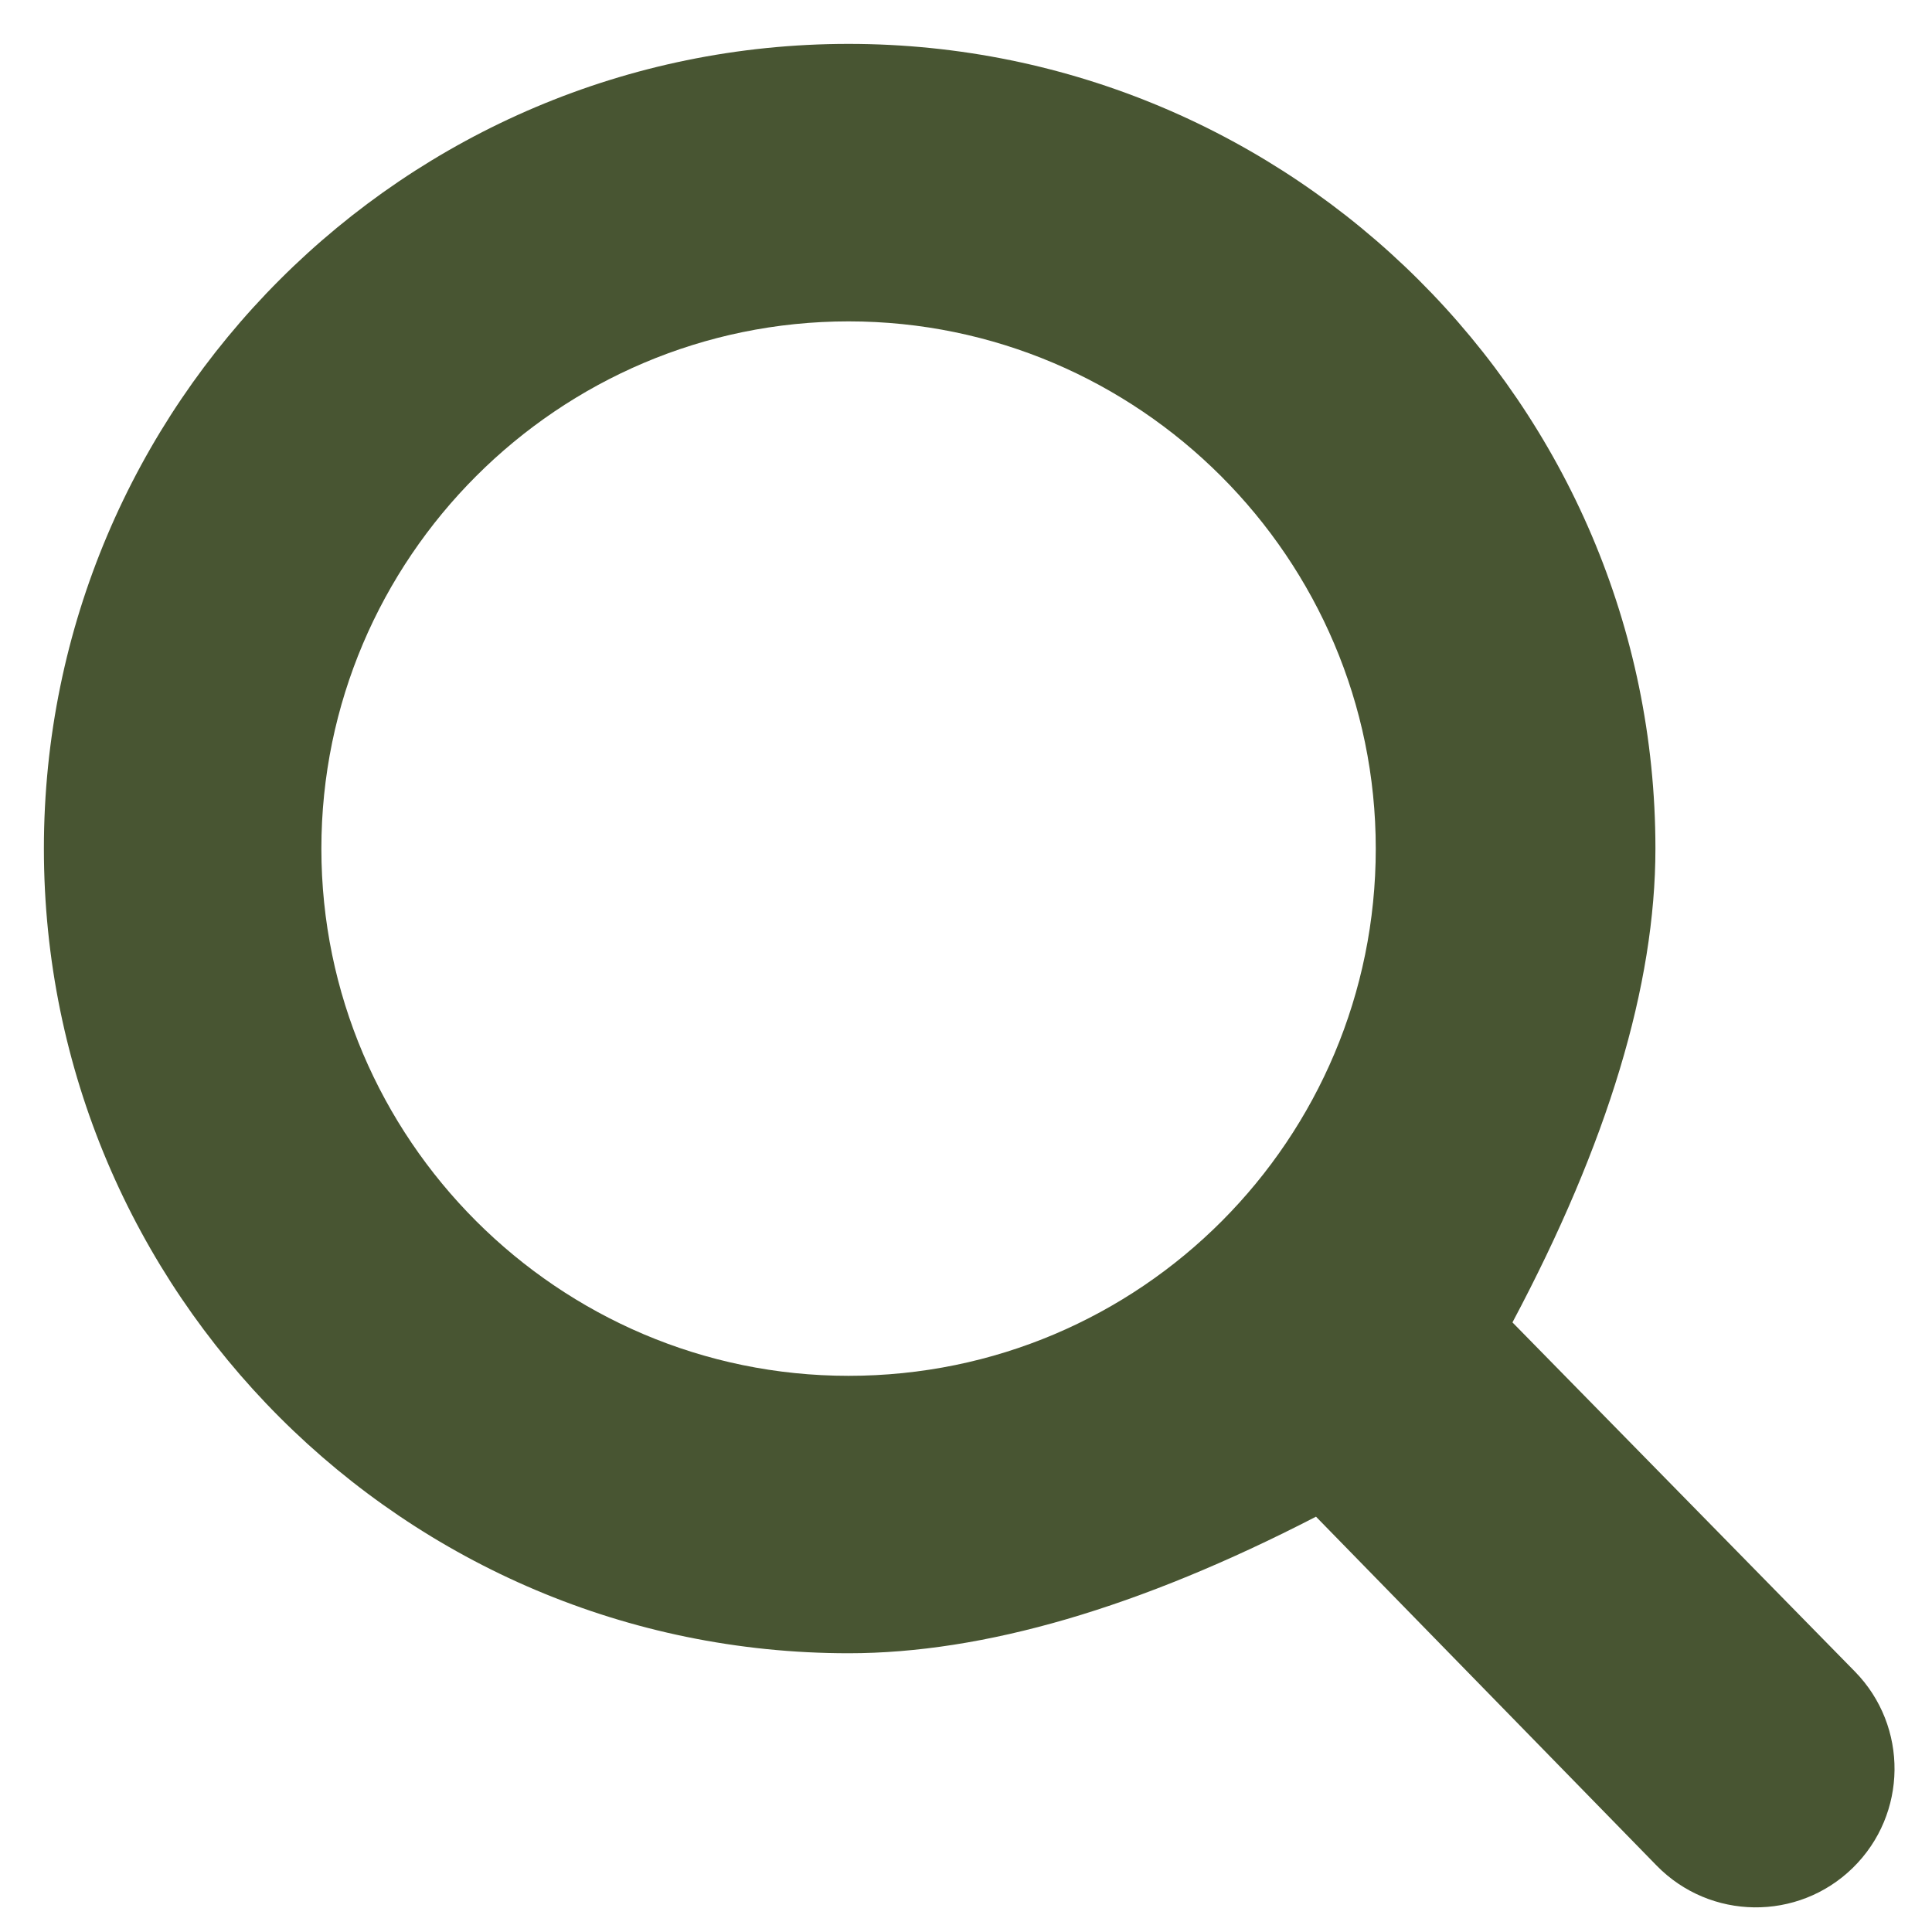 <?xml version="1.0" encoding="UTF-8"?>
<svg width="32px" height="32px" viewBox="0 0 32 32" version="1.1" xmlns="http://www.w3.org/2000/svg" xmlns:xlink="http://www.w3.org/1999/xlink">
    <title>logos / tab3-active</title>
    <g id="logos-/-tab3-active" stroke="none" stroke-width="1" fill="none" fill-rule="evenodd">
        <g id="assets-/-navbar_icons-/-0-/-not_selected-copy" transform="translate(-12, -12)" fill="#485532">
            <path d="M39.419,26.055 C39.419,18.701 33.409,12.727 26.055,12.727 C18.701,12.727 12.727,18.701 12.727,26.055 C12.727,33.409 18.701,39.383 26.055,39.383 C28.294,39.383 30.875,38.629 33.797,37.121 L39.438,42.899 C40.324,43.807 41.779,43.825 42.687,42.939 C42.687,42.938 42.688,42.937 42.689,42.937 C43.596,42.049 43.611,40.594 42.724,39.687 C42.723,39.687 42.723,39.686 42.722,39.685 L37.051,33.903 L37.051,33.903 C38.63,30.934 39.419,28.318 39.419,26.055 Z M26.055,34.788 C21.247,34.788 17.323,30.863 17.323,26.056 C17.323,21.248 21.247,17.323 26.055,17.323 C30.864,17.323 34.787,21.248 34.787,26.056 C34.787,30.864 30.899,34.788 26.055,34.788 Z" id="Fill-1"></path>
        </g>
    </g>
</svg>
